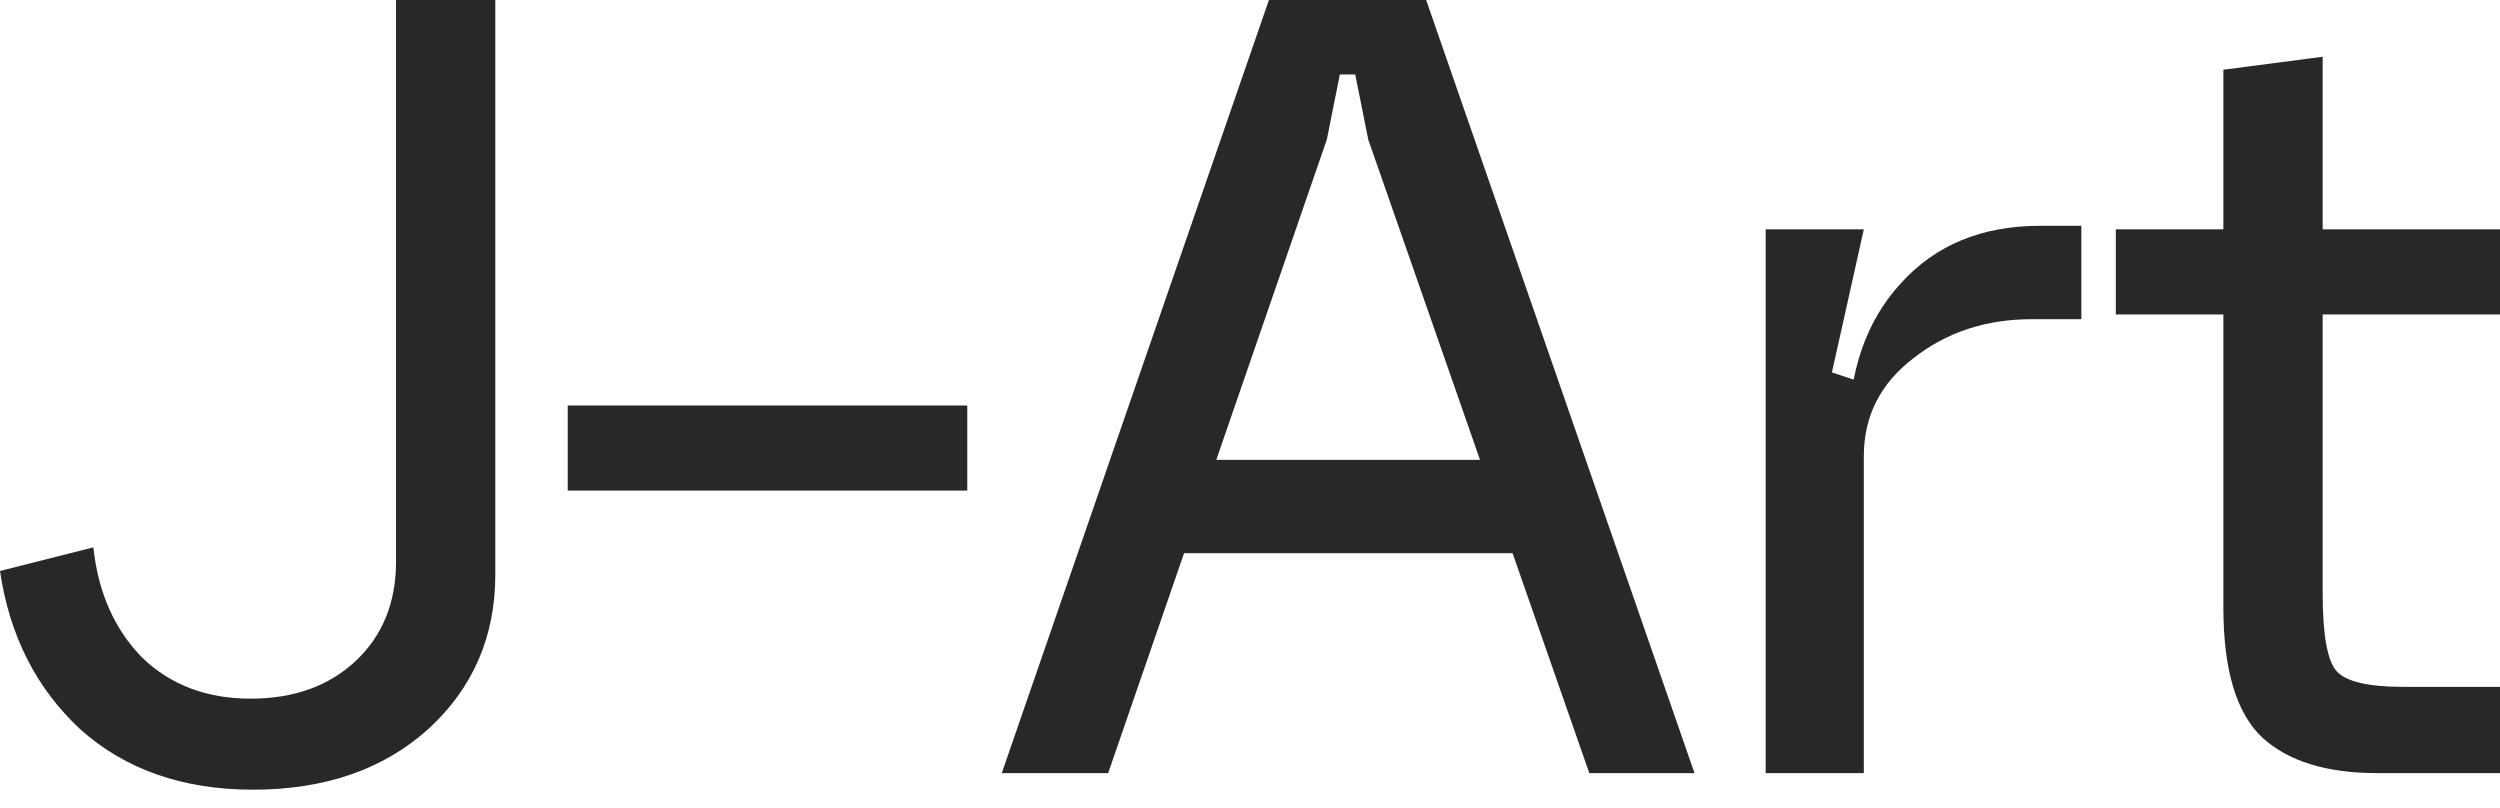 <?xml version="1.0" encoding="UTF-8"?> <svg xmlns="http://www.w3.org/2000/svg" width="65" height="21" viewBox="0 0 65 21" fill="none"> <path d="M12.878 0H10.297V14.6C10.297 15.665 9.948 16.526 9.252 17.181C8.555 17.837 7.643 18.165 6.516 18.165C5.369 18.165 4.426 17.806 3.688 17.089C2.971 16.352 2.551 15.399 2.428 14.231L0 14.845C0.246 16.526 0.943 17.899 2.09 18.964C3.258 20.009 4.754 20.532 6.578 20.532C8.442 20.532 9.958 20.009 11.126 18.964C12.294 17.899 12.878 16.556 12.878 14.938V0Z" fill="#282828"></path> <path d="M14.761 10.543H25.149V12.755H14.761V10.543Z" fill="#282828"></path> <path d="M30.318 11.956H39.877V14.384H30.318V11.956ZM34.498 3.627L28.812 20.101H26.046L32.992 0H37.08L44.057 20.101H41.322L35.574 3.627L35.236 1.936H34.836L34.498 3.627Z" fill="#282828"></path> <path d="M45.908 5.963H48.459L47.63 9.682L48.459 9.958V20.101H45.908V5.963ZM52.824 8.299C51.636 8.299 50.611 8.637 49.75 9.313C48.89 9.969 48.459 10.819 48.459 11.864L48.06 11.342C48.06 9.682 48.511 8.36 49.412 7.377C50.314 6.373 51.523 5.871 53.039 5.871H54.115V8.299H52.824Z" fill="#282828"></path> <path d="M60.39 8.176V15.43C60.39 16.515 60.513 17.192 60.758 17.458C61.004 17.724 61.578 17.858 62.48 17.858H65V20.101H61.803C60.492 20.101 59.498 19.794 58.822 19.179C58.146 18.544 57.808 17.417 57.808 15.798V8.176H55.011V5.963H57.808V1.813L60.39 1.475V5.963H65V8.176H60.39Z" fill="#282828"></path> </svg> 